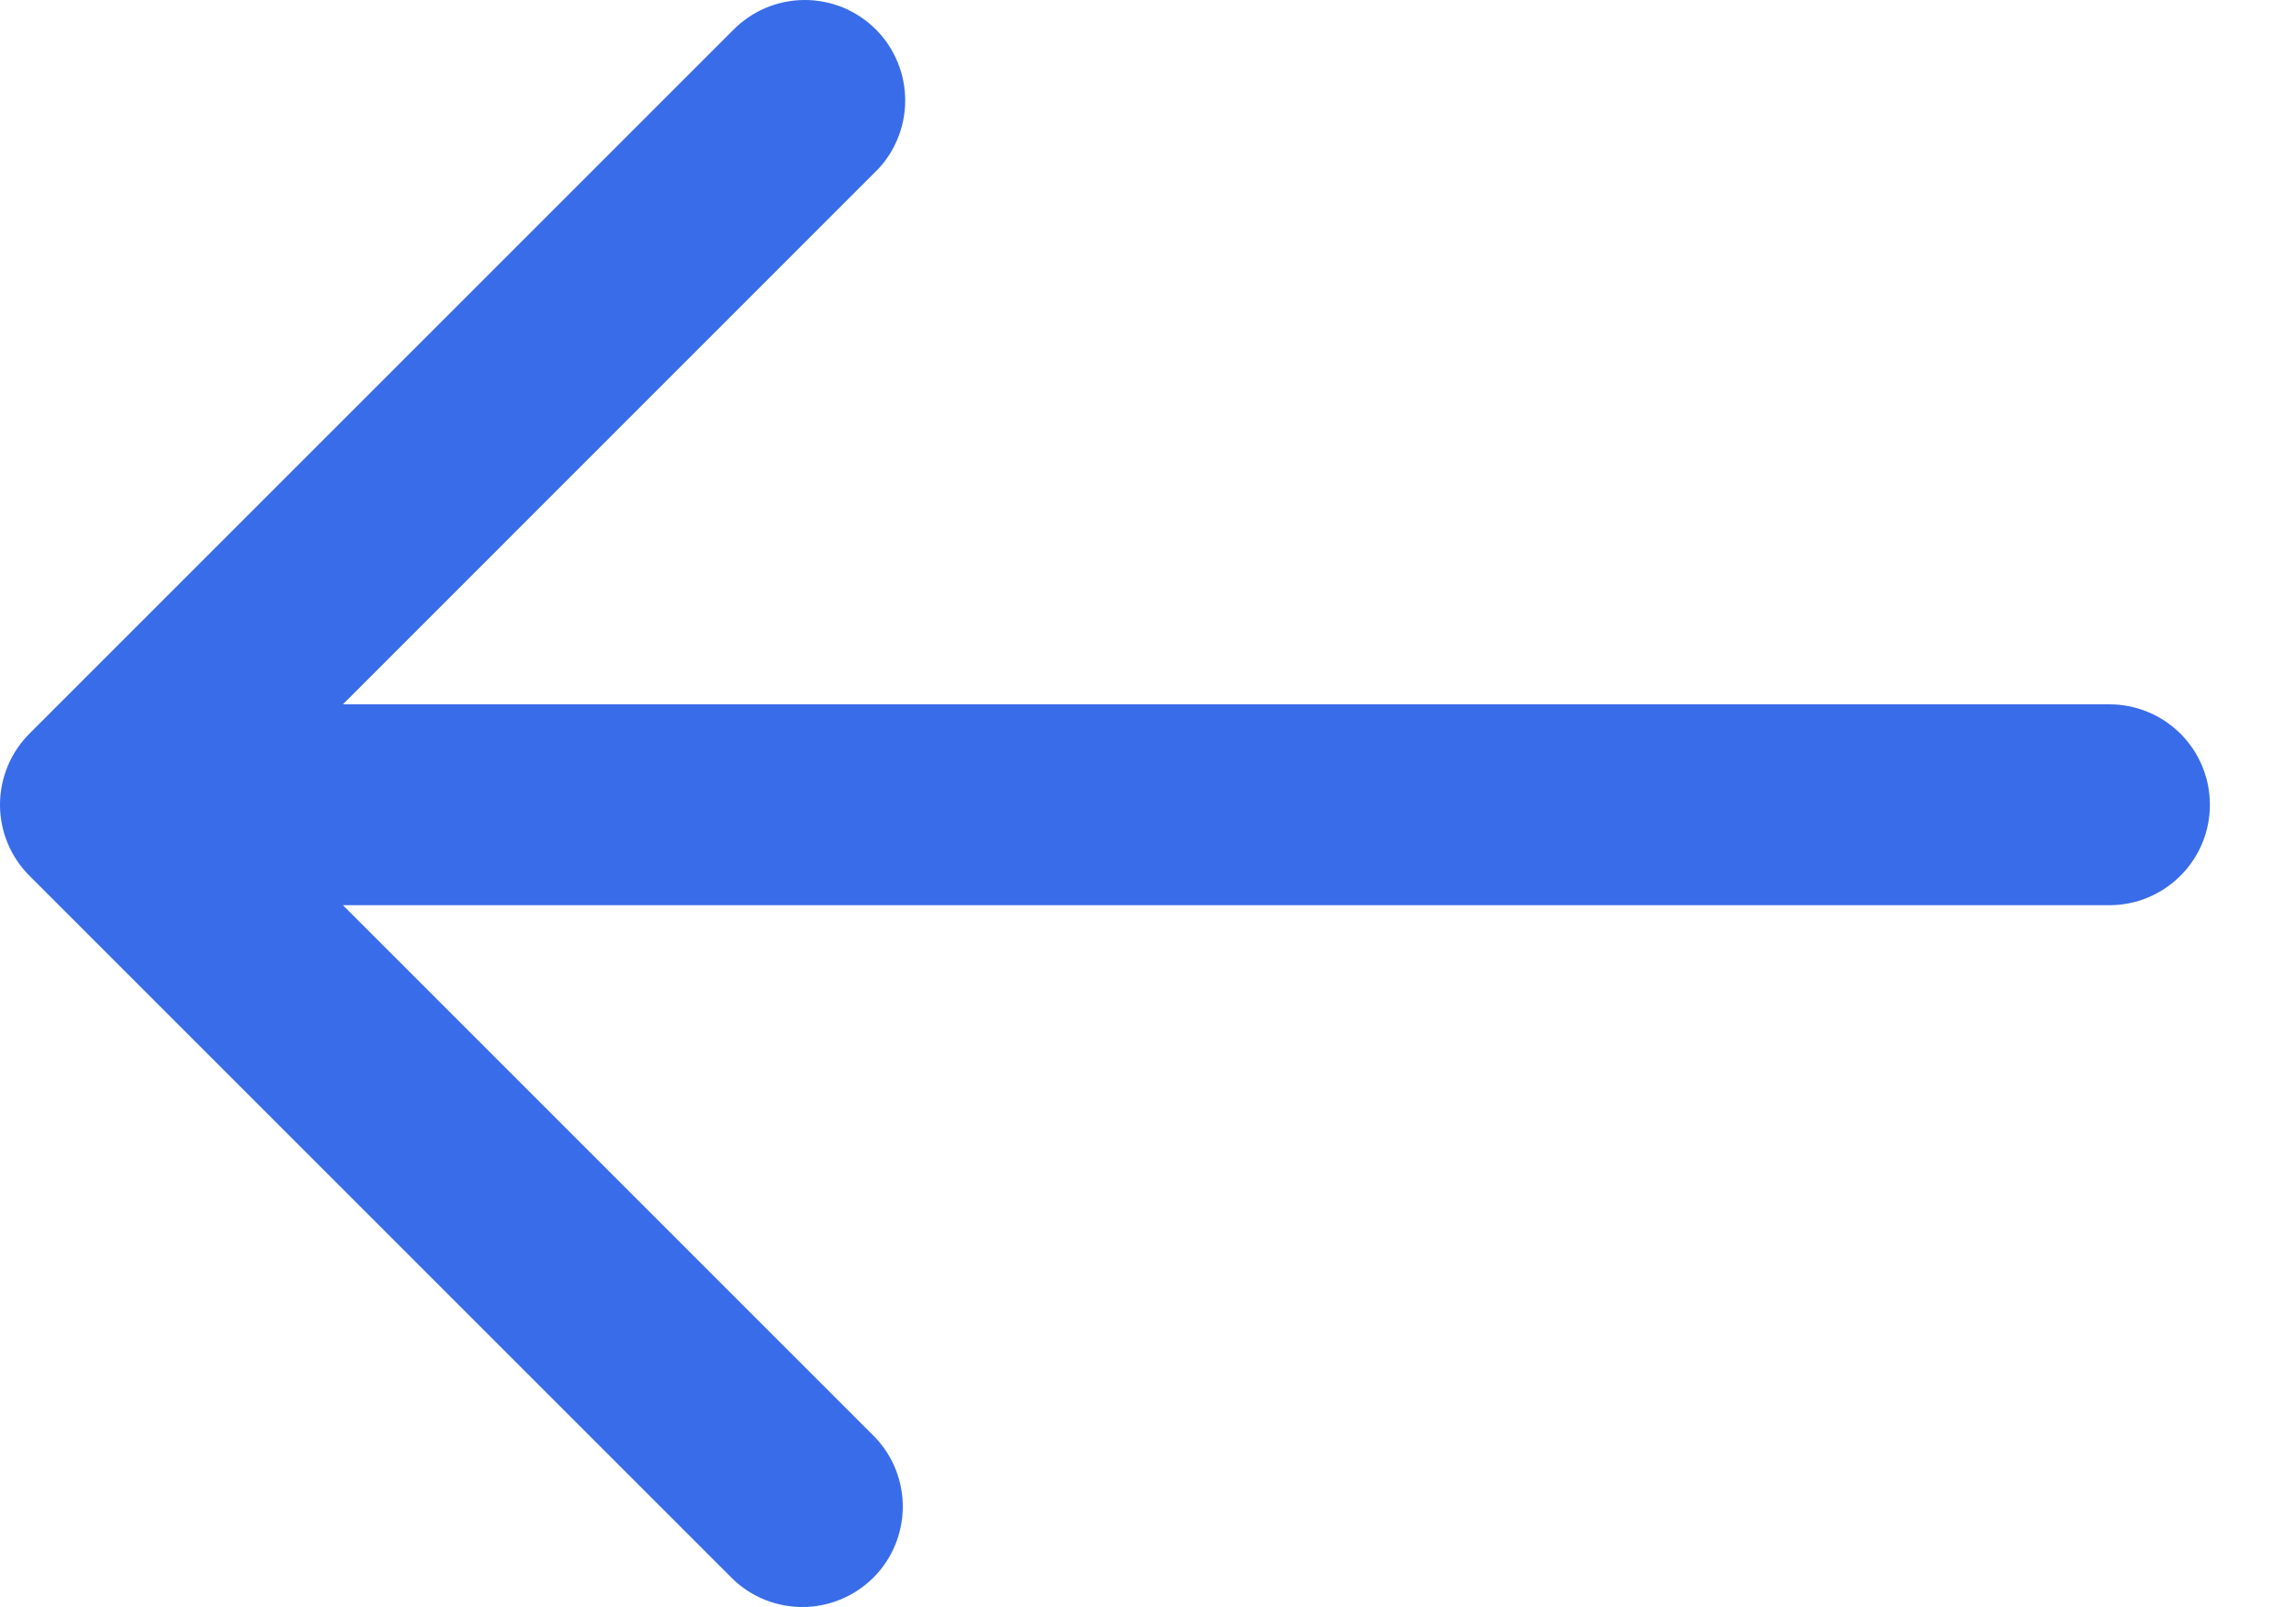 <svg width="20" height="14" viewBox="0 0 20 14" fill="none" xmlns="http://www.w3.org/2000/svg">
<path d="M0.256 7.629L6.381 13.754C6.546 13.914 6.767 14.002 6.997 14C7.226 13.998 7.445 13.906 7.608 13.744C7.77 13.582 7.862 13.362 7.864 13.133C7.866 12.903 7.778 12.682 7.618 12.517L2.987 7.886L18.375 7.886C18.607 7.886 18.829 7.794 18.994 7.629C19.158 7.465 19.25 7.243 19.25 7.011C19.25 6.779 19.158 6.556 18.994 6.392C18.829 6.228 18.607 6.136 18.375 6.136L2.987 6.136L7.618 1.504C7.702 1.424 7.769 1.327 7.814 1.22C7.86 1.114 7.884 0.999 7.885 0.883C7.886 0.766 7.864 0.651 7.82 0.544C7.776 0.436 7.711 0.338 7.629 0.256C7.547 0.174 7.449 0.109 7.342 0.065C7.234 0.021 7.119 -0.001 7.003 3.25441e-05C6.887 0.001 6.772 0.025 6.665 0.071C6.558 0.117 6.462 0.184 6.381 0.267L0.256 6.392C0.092 6.556 -5.72205e-05 6.779 -5.72205e-05 7.011C-5.72205e-05 7.243 0.092 7.465 0.256 7.629V7.629Z" fill="#396CE8"/>
</svg>

